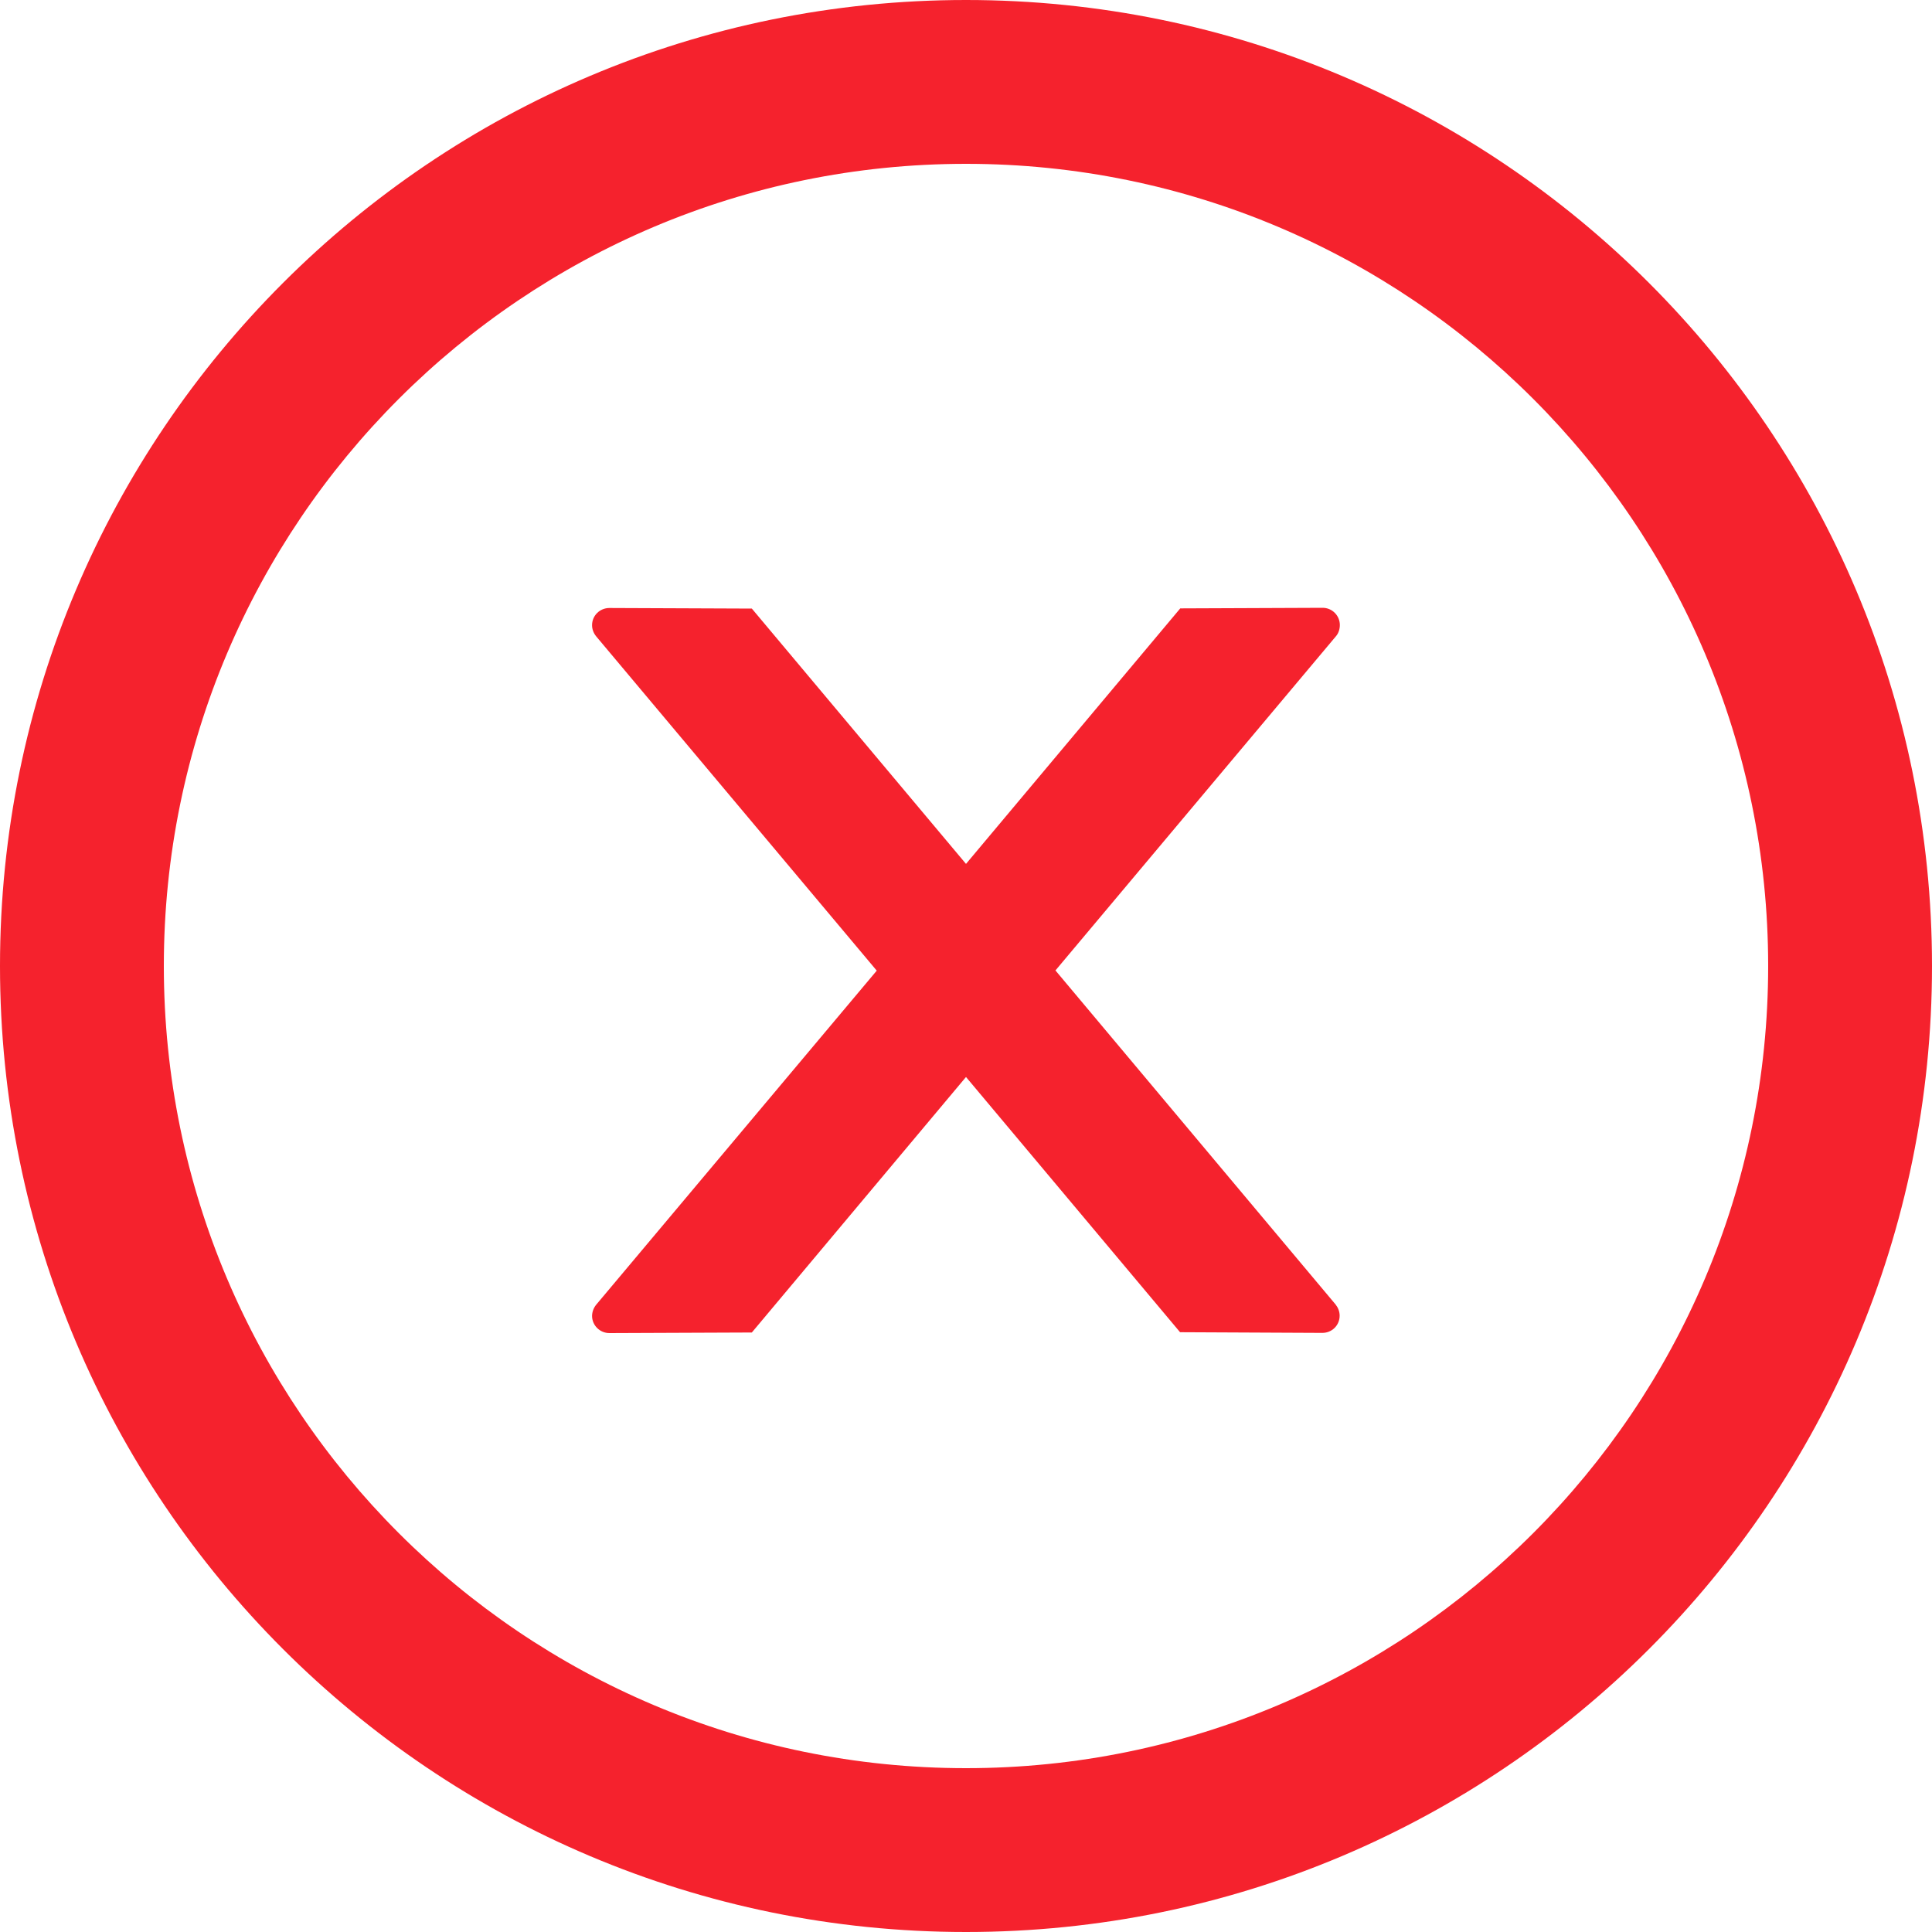 <svg width="20" height="20" viewBox="0 0 20 20" fill="none" xmlns="http://www.w3.org/2000/svg">
<g clip-path="url(#clip0_8141_2264)">
<path d="M13.87 6.47C13.87 6.372 13.79 6.292 13.692 6.292L12.218 6.298L10 8.943L7.783 6.3L6.308 6.294C6.21 6.294 6.129 6.372 6.129 6.472C6.129 6.515 6.145 6.555 6.172 6.588L9.076 10.048L6.172 13.506C6.145 13.539 6.13 13.579 6.129 13.622C6.129 13.72 6.21 13.8 6.308 13.8L7.783 13.794L10 11.149L12.216 13.791L13.689 13.798C13.788 13.798 13.868 13.72 13.868 13.62C13.868 13.577 13.852 13.537 13.826 13.504L10.926 10.046L13.83 6.586C13.857 6.555 13.87 6.512 13.87 6.47Z" fill="#F5222D"/>
<path d="M10 0C4.478 0 0 4.478 0 10C0 15.522 4.478 20 10 20C15.522 20 20 15.522 20 10C20 4.478 15.522 0 10 0ZM10 18.304C5.415 18.304 1.696 14.585 1.696 10C1.696 5.415 5.415 1.696 10 1.696C14.585 1.696 18.304 5.415 18.304 10C18.304 14.585 14.585 18.304 10 18.304Z" fill="#F5222D"/>
</g>
<defs>
<clipPath id="clip0_8141_2264">
<rect width="20" height="20" fill="white"/>
</clipPath>
</defs>
</svg>
